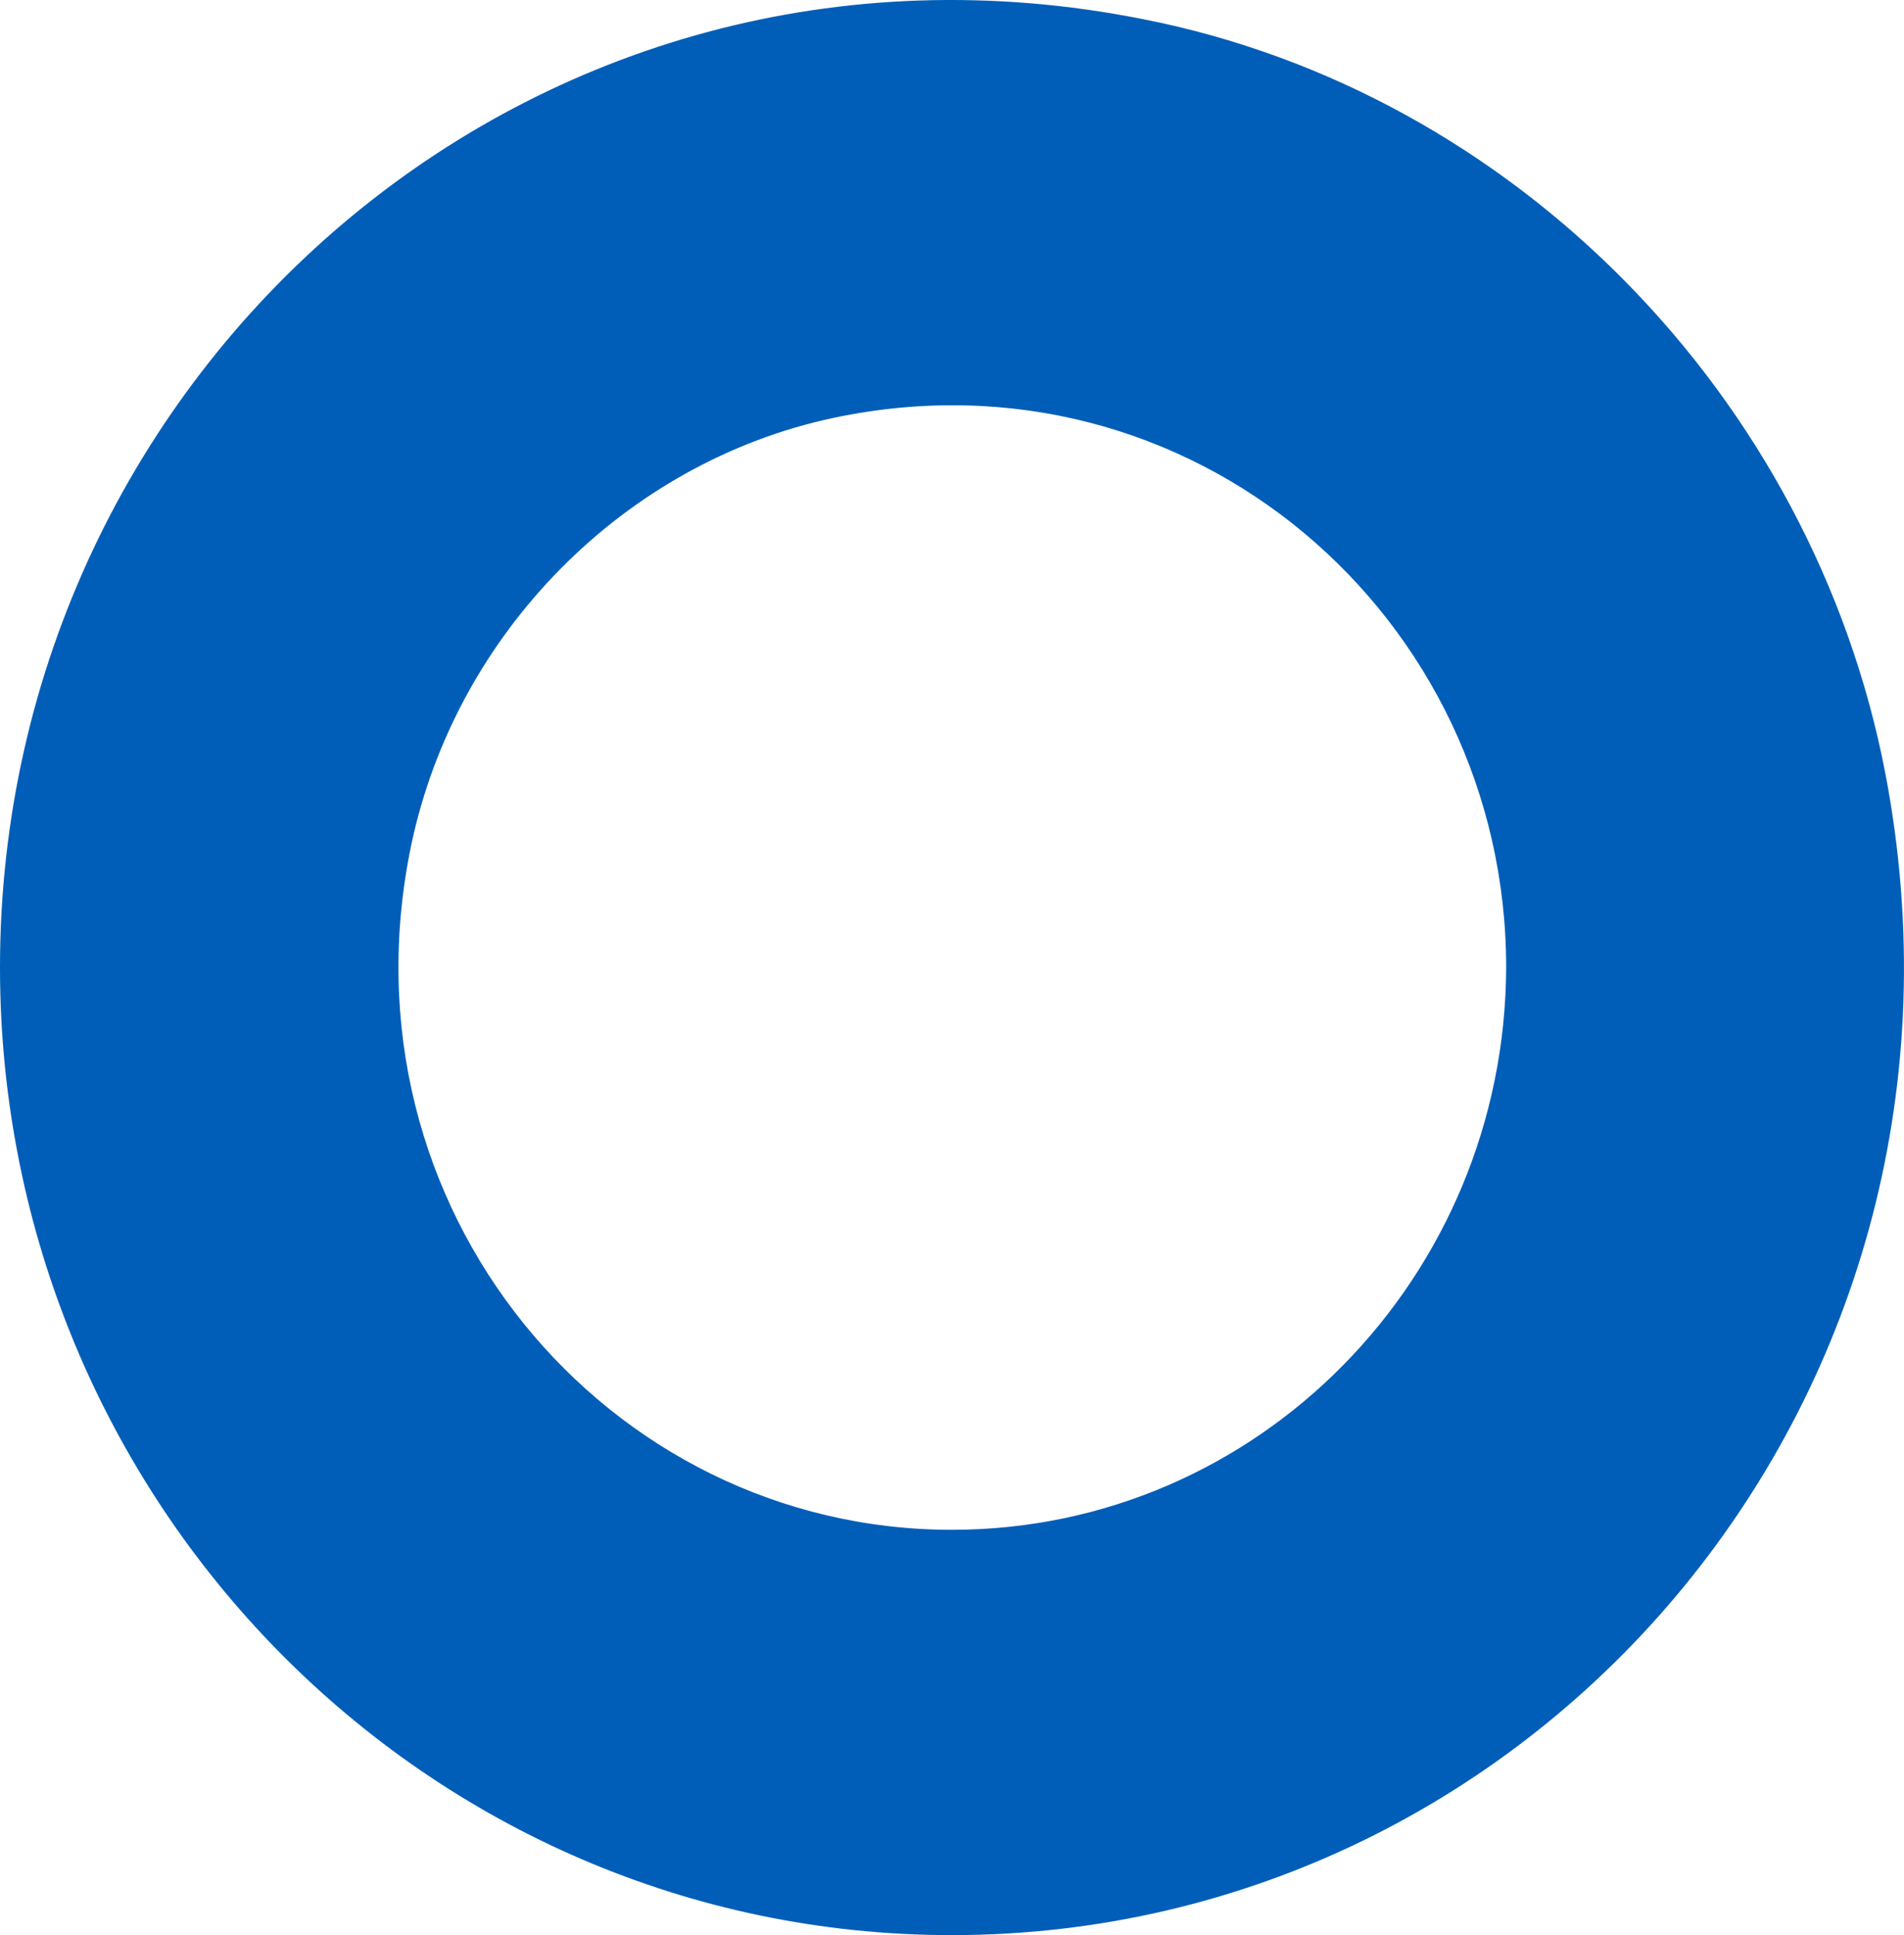 <svg xmlns="http://www.w3.org/2000/svg" viewBox="0 0 229.63 233.32"><defs><style>.cls-1{fill:#005eb8;}</style></defs><g id="Capa_2" data-name="Capa 2"><g id="Capa_1-2" data-name="Capa 1"><path class="cls-1" d="M114.79,184.45c-41.62,0-74.34-38.8-65.19-82.58C55,76.27,75.36,55.75,100.49,50.39c43.15-9.14,81.16,24,81.16,66.25C181.52,154,151.76,184.45,114.79,184.45Zm0,48.87c71,0,126.89-65.33,112.59-140.07-8.76-45.47-44.83-82.18-89.53-90.94C64.41-12.32,0,44.51,0,116.64,0,181.05,51.4,233.32,114.79,233.32Z"/></g></g></svg>